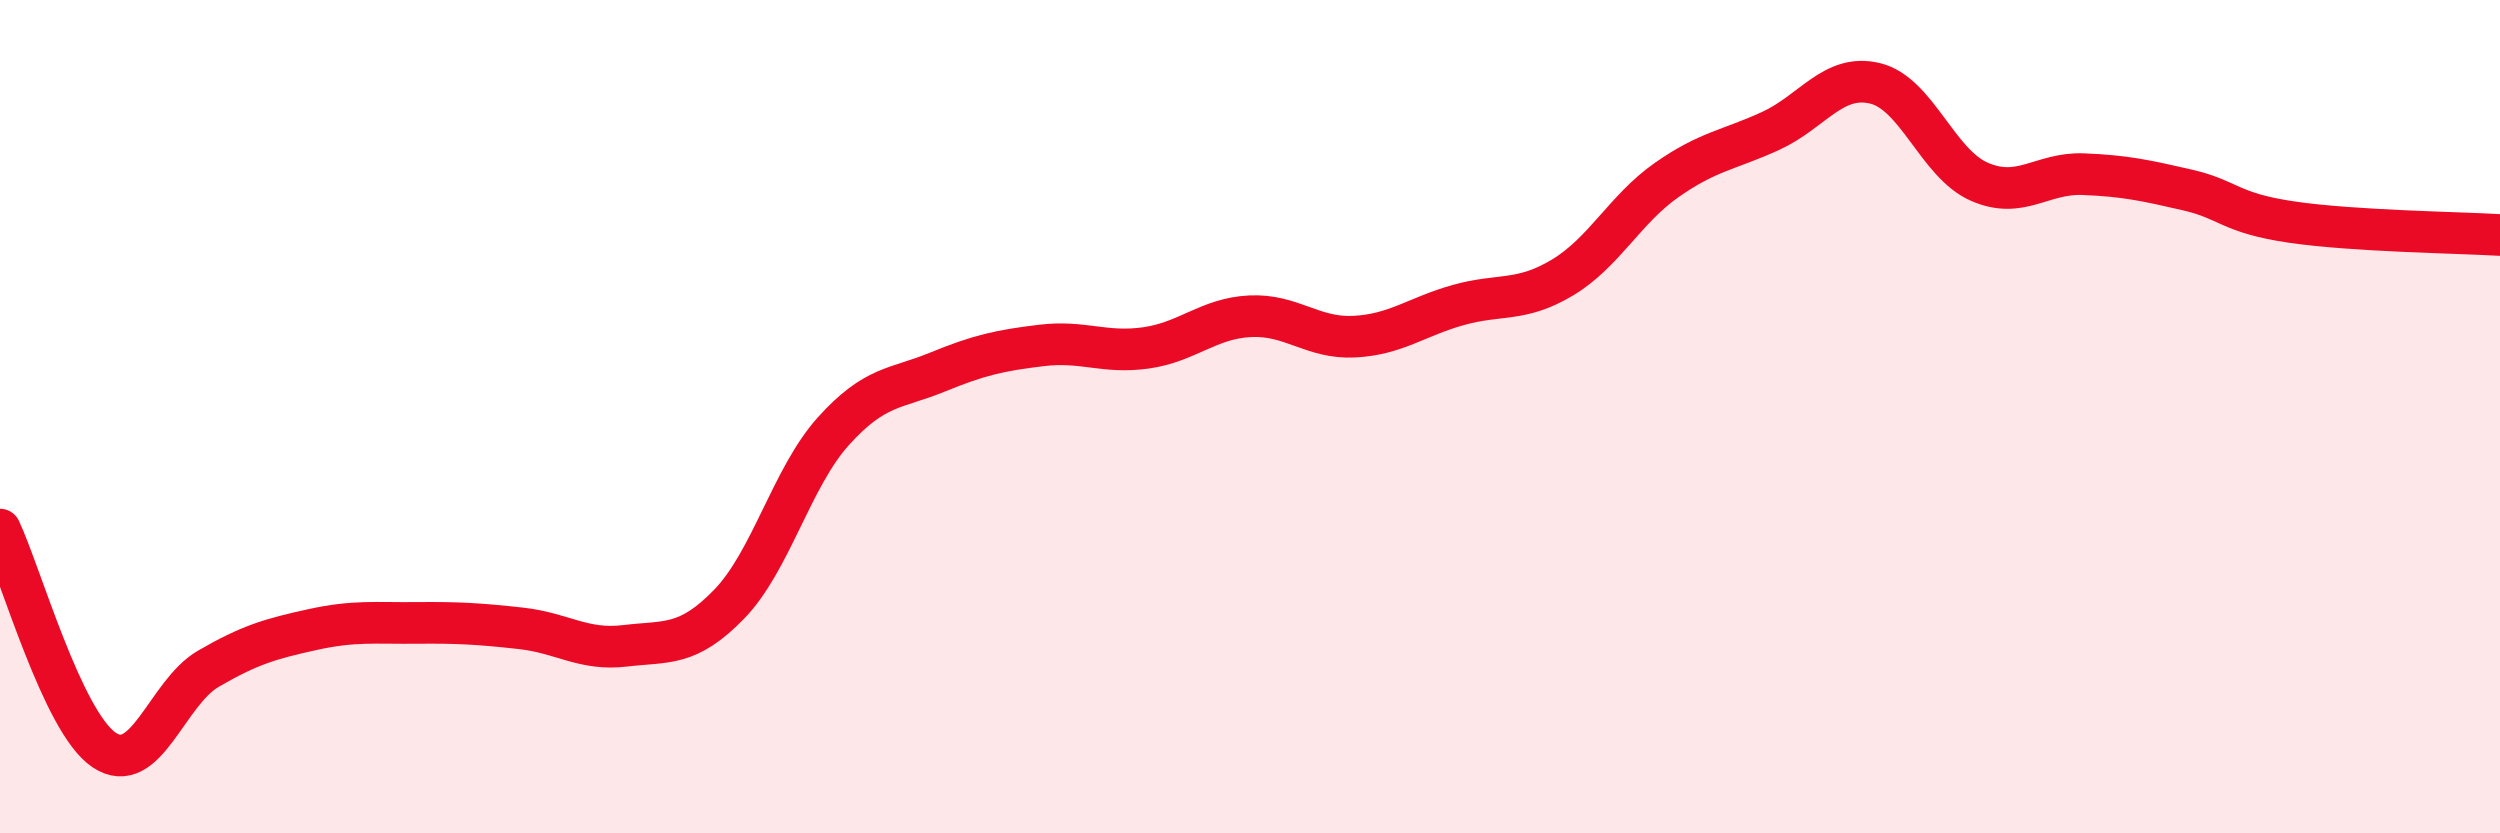 
    <svg width="60" height="20" viewBox="0 0 60 20" xmlns="http://www.w3.org/2000/svg">
      <path
        d="M 0,12.71 C 0.5,13.77 1.5,17.33 2.5,18 C 3.5,18.67 4,16.63 5,16.05 C 6,15.47 6.5,15.33 7.5,15.11 C 8.5,14.89 9,14.96 10,14.95 C 11,14.94 11.5,14.97 12.5,15.08 C 13.5,15.19 14,15.62 15,15.5 C 16,15.38 16.5,15.53 17.5,14.5 C 18.5,13.47 19,11.46 20,10.35 C 21,9.24 21.5,9.34 22.5,8.93 C 23.5,8.52 24,8.41 25,8.29 C 26,8.17 26.5,8.49 27.5,8.35 C 28.5,8.21 29,7.64 30,7.59 C 31,7.54 31.5,8.13 32.5,8.08 C 33.5,8.03 34,7.6 35,7.32 C 36,7.04 36.5,7.26 37.5,6.66 C 38.5,6.06 39,5.02 40,4.32 C 41,3.62 41.5,3.6 42.5,3.14 C 43.5,2.68 44,1.76 45,2 C 46,2.24 46.5,3.92 47.5,4.36 C 48.5,4.8 49,4.14 50,4.18 C 51,4.22 51.5,4.33 52.5,4.56 C 53.5,4.79 53.5,5.11 55,5.33 C 56.5,5.55 59,5.58 60,5.64L60 20L0 20Z"
        fill="#EB0A25"
        opacity="0.1"
        stroke-linecap="round"
        stroke-linejoin="round"
      />
      <path
        d="M 0,12.71 C 0.5,13.77 1.5,17.33 2.5,18 C 3.5,18.67 4,16.63 5,16.05 C 6,15.47 6.5,15.33 7.5,15.11 C 8.5,14.89 9,14.96 10,14.95 C 11,14.94 11.5,14.97 12.5,15.08 C 13.5,15.19 14,15.62 15,15.5 C 16,15.38 16.5,15.53 17.5,14.5 C 18.5,13.47 19,11.46 20,10.35 C 21,9.24 21.5,9.34 22.5,8.93 C 23.5,8.52 24,8.41 25,8.29 C 26,8.17 26.5,8.49 27.5,8.35 C 28.5,8.21 29,7.64 30,7.59 C 31,7.54 31.5,8.13 32.5,8.08 C 33.5,8.03 34,7.6 35,7.32 C 36,7.04 36.5,7.26 37.5,6.66 C 38.5,6.06 39,5.02 40,4.32 C 41,3.62 41.5,3.6 42.5,3.14 C 43.5,2.68 44,1.76 45,2 C 46,2.24 46.5,3.92 47.5,4.36 C 48.5,4.8 49,4.14 50,4.18 C 51,4.22 51.5,4.33 52.5,4.56 C 53.5,4.79 53.5,5.11 55,5.33 C 56.5,5.55 59,5.58 60,5.64"
        stroke="#EB0A25"
        stroke-width="1"
        fill="none"
        stroke-linecap="round"
        stroke-linejoin="round"
      />
    </svg>
  